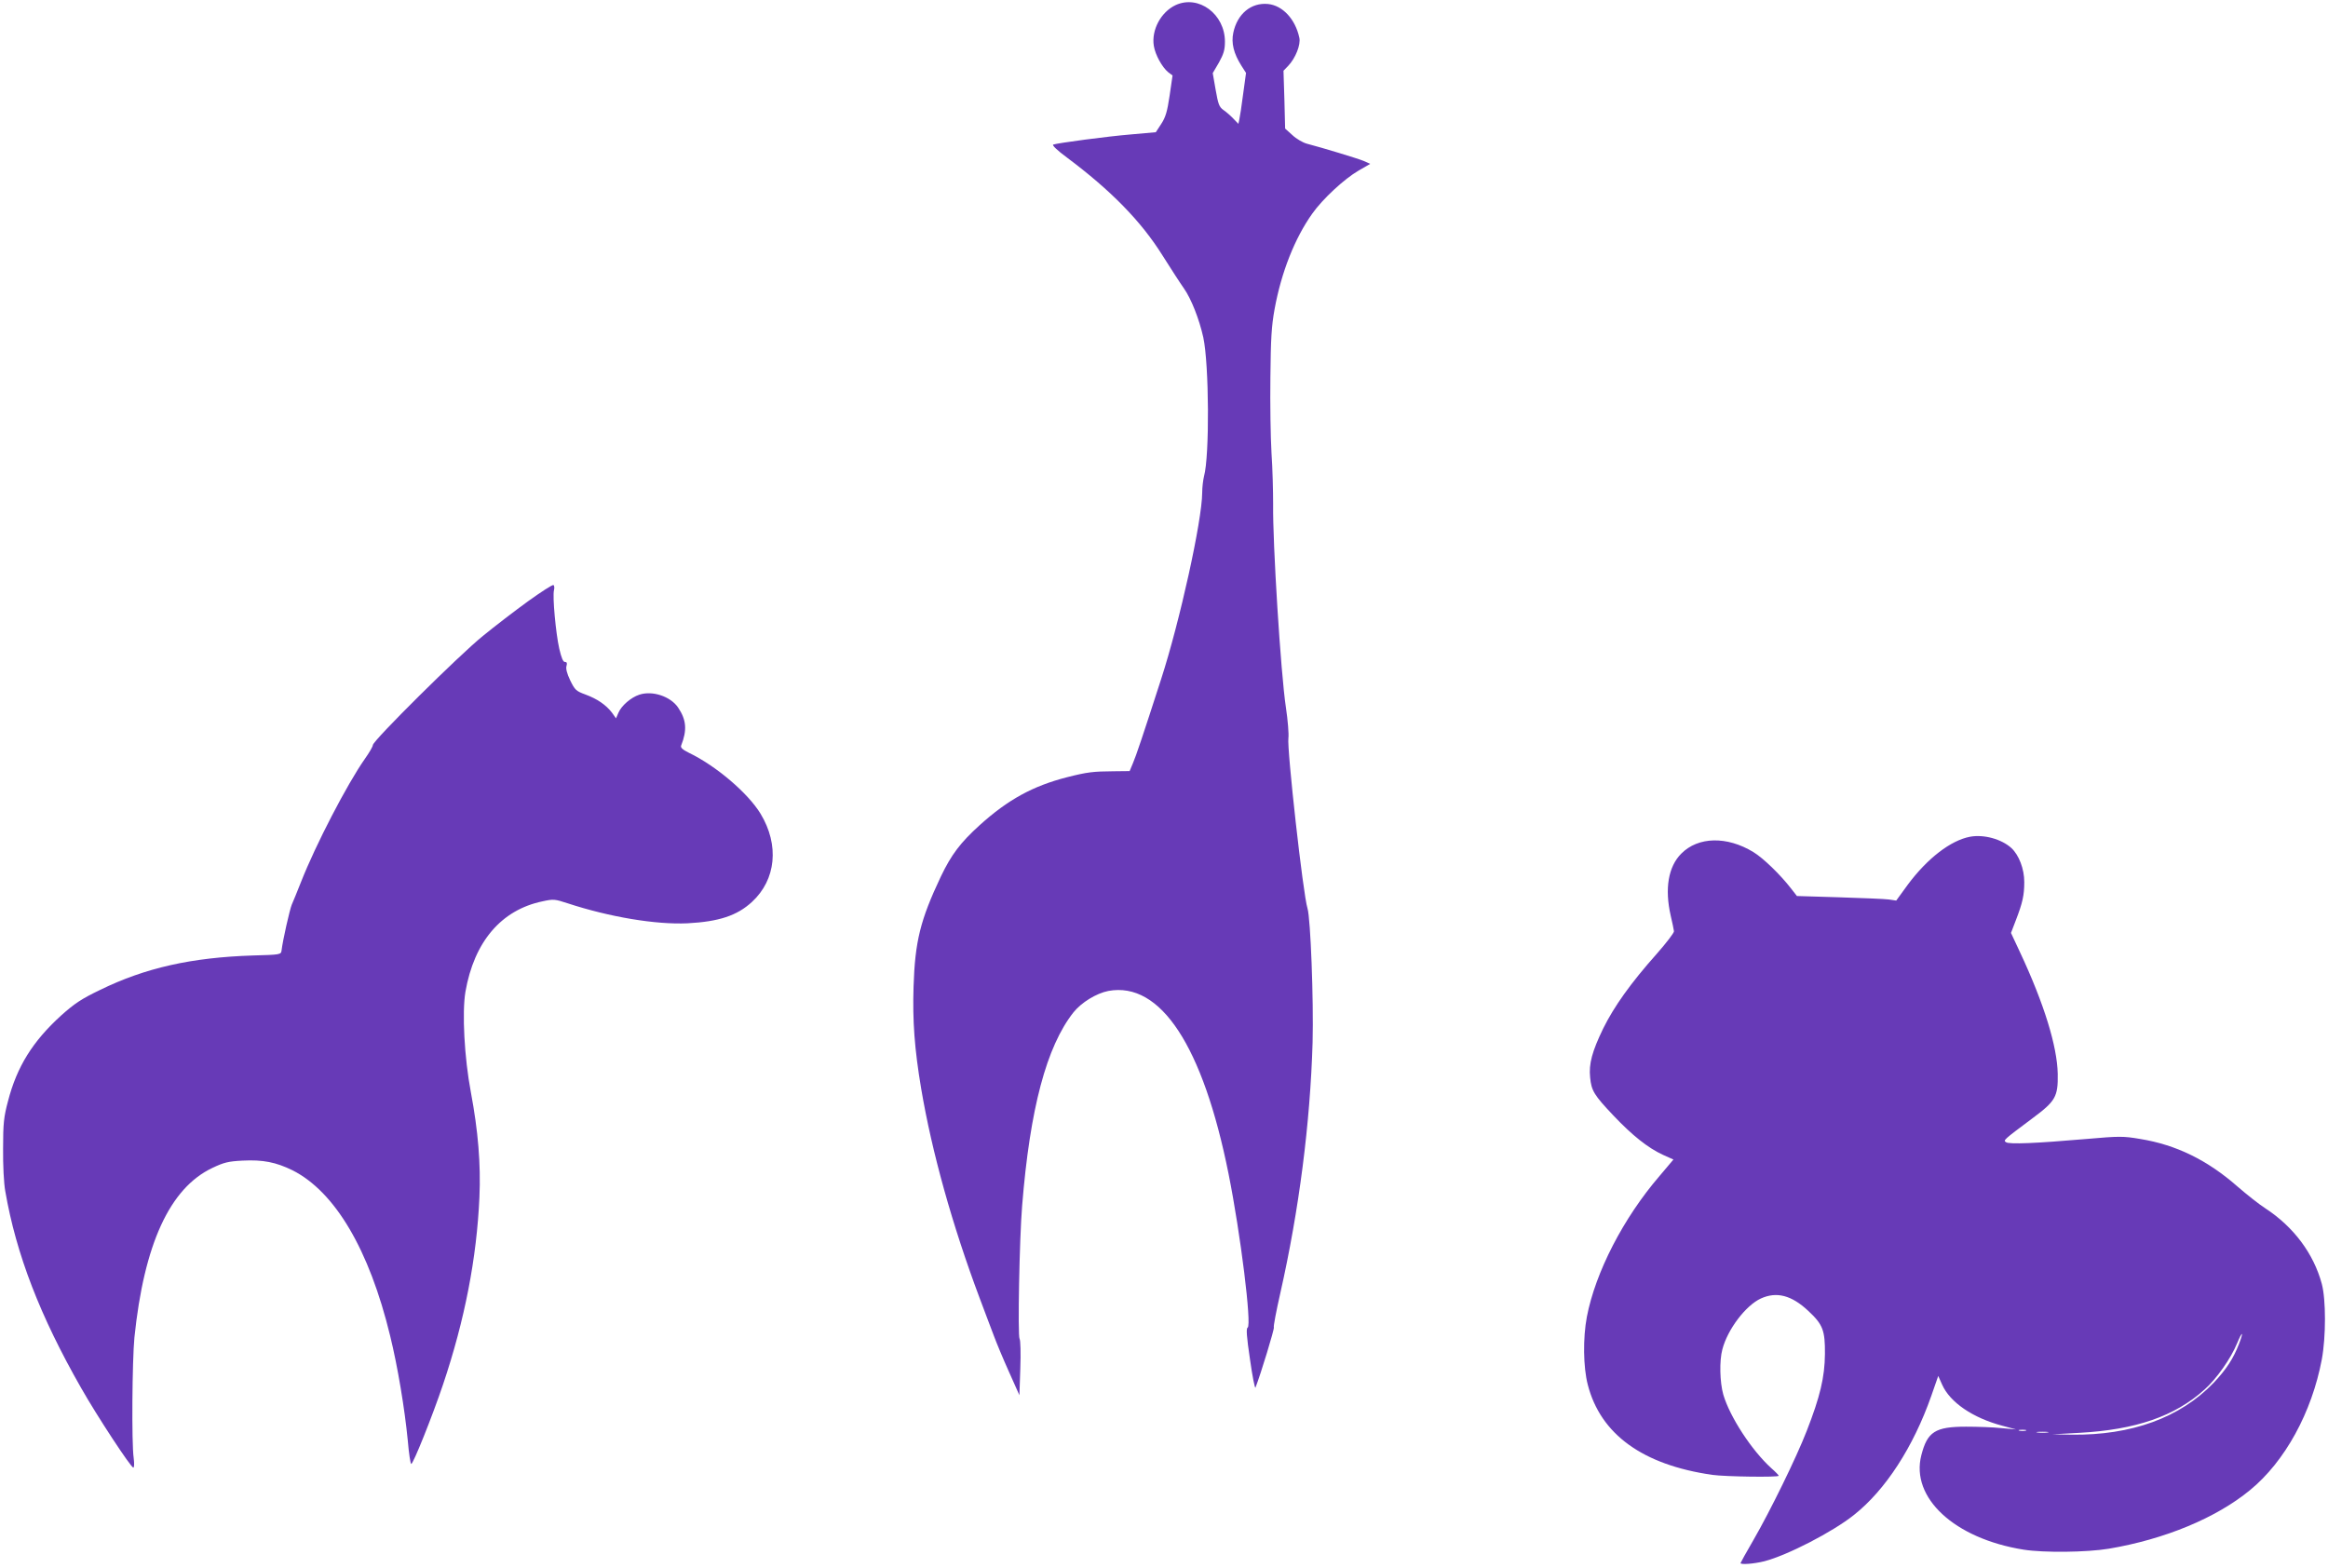 <?xml version="1.0" standalone="no"?>
<!DOCTYPE svg PUBLIC "-//W3C//DTD SVG 20010904//EN"
 "http://www.w3.org/TR/2001/REC-SVG-20010904/DTD/svg10.dtd">
<svg version="1.0" xmlns="http://www.w3.org/2000/svg"
 width="1280pt" height="862pt" viewBox="0 0 1280 862"
 preserveAspectRatio="xMidYMid meet">
<g transform="translate(0,862) scale(0.1,-0.1)"
fill="#673ab7" stroke="none">
<path d="M6464 8592 c-81 -38 -134 -137 -120 -224 8 -50 46 -118 79 -145 l24
-18 -16 -110 c-13 -88 -22 -119 -46 -156 l-30 -46 -135 -12 c-133 -11 -402
-47 -429 -56 -8 -3 22 -32 75 -71 242 -181 408 -350 526 -539 45 -71 97 -152
117 -180 41 -58 85 -171 107 -270 32 -148 35 -653 4 -764 -5 -20 -10 -61 -10
-91 -1 -154 -123 -707 -226 -1025 -101 -313 -137 -420 -155 -462 l-18 -43 -88
-1 c-113 -1 -143 -4 -257 -33 -187 -48 -324 -123 -479 -263 -107 -97 -156
-162 -214 -283 -113 -239 -142 -356 -150 -605 -6 -189 5 -342 42 -562 59 -349
171 -750 321 -1150 31 -81 66 -177 80 -212 13 -35 49 -122 81 -193 l58 -130 5
149 c3 82 1 154 -4 161 -11 15 -1 551 14 732 43 534 134 875 282 1063 44 55
126 105 192 118 287 53 520 -302 661 -1006 66 -329 128 -831 105 -845 -9 -5
-6 -48 13 -176 13 -93 27 -162 30 -154 29 74 105 324 101 331 -3 5 13 89 35
186 104 460 165 938 178 1381 6 231 -11 682 -28 737 -24 74 -114 880 -105 937
3 20 -3 97 -14 170 -28 185 -73 904 -70 1115 0 70 -3 198 -9 283 -5 85 -8 272
-6 415 2 211 6 282 23 375 37 203 111 390 207 525 57 81 177 192 255 237 l64
37 -36 16 c-34 14 -225 72 -313 95 -22 6 -58 27 -79 47 l-40 36 -4 159 -5 159
26 27 c40 42 70 117 61 155 -22 102 -92 177 -172 185 -93 9 -169 -54 -191
-158 -12 -57 2 -114 45 -182 l25 -39 -16 -117 c-8 -64 -18 -127 -21 -140 l-5
-23 -27 28 c-15 16 -39 37 -55 48 -24 17 -29 32 -43 111 l-16 92 34 58 c26 47
33 70 33 115 0 152 -145 259 -271 201z"/>
<path d="M2905 5315 c-72 -52 -184 -138 -250 -192 -129 -104 -605 -576 -605
-600 0 -8 -20 -42 -44 -76 -97 -138 -271 -473 -351 -677 -21 -52 -43 -108 -51
-125 -11 -27 -49 -193 -56 -252 -3 -22 -7 -23 -158 -27 -338 -11 -591 -68
-839 -189 -104 -50 -141 -75 -215 -141 -156 -142 -243 -281 -292 -471 -23 -86
-27 -122 -27 -260 -1 -91 4 -192 12 -235 60 -348 192 -688 417 -1082 89 -157
274 -438 287 -438 5 0 6 22 2 53 -12 80 -8 538 4 662 53 513 194 822 429 933
63 30 87 36 165 40 113 6 185 -9 275 -53 234 -118 422 -436 537 -910 42 -171
80 -401 97 -575 6 -72 15 -130 19 -130 11 0 116 262 175 437 120 357 185 695
200 1029 8 184 -7 364 -47 578 -36 190 -49 438 -30 552 48 276 197 451 425
498 59 13 67 12 137 -11 232 -76 485 -118 659 -110 172 9 273 42 355 118 132
122 151 312 47 484 -69 114 -245 264 -395 336 -34 17 -46 28 -42 39 34 86 29
142 -17 210 -42 61 -141 94 -213 70 -46 -15 -99 -61 -115 -100 l-13 -30 -22
31 c-33 43 -81 76 -146 100 -52 19 -58 25 -84 78 -18 38 -25 65 -20 80 4 15 2
21 -9 21 -10 0 -19 22 -31 73 -19 84 -38 288 -29 322 3 12 2 25 -3 28 -5 3
-67 -37 -138 -88z"/>
<path d="M10832 4019 c-106 -20 -234 -118 -342 -263 l-64 -88 -41 6 c-22 3
-145 8 -273 12 l-232 7 -32 41 c-58 75 -152 167 -208 201 -145 88 -303 85
-396 -9 -71 -71 -92 -192 -58 -341 9 -38 17 -77 18 -86 0 -9 -42 -64 -94 -123
-145 -163 -235 -290 -295 -411 -61 -126 -80 -195 -72 -270 7 -73 22 -97 127
-208 105 -111 191 -179 273 -217 l58 -26 -76 -90 c-199 -231 -353 -530 -400
-775 -22 -116 -20 -277 5 -373 70 -273 302 -441 685 -496 71 -10 365 -14 365
-5 0 3 -18 22 -41 42 -108 98 -228 282 -264 405 -19 68 -22 185 -5 248 29 111
129 242 212 280 86 39 168 18 259 -67 82 -76 94 -108 93 -238 -1 -128 -27
-236 -100 -423 -57 -147 -200 -439 -293 -600 -39 -67 -71 -125 -71 -127 0 -10
75 -4 131 10 127 33 377 162 493 255 173 137 326 373 425 655 l38 109 21 -47
c43 -98 169 -184 332 -227 l75 -20 -80 7 c-44 5 -132 8 -195 8 -170 0 -213
-28 -246 -157 -60 -234 182 -458 561 -519 113 -18 349 -15 470 5 308 52 590
169 776 322 192 157 340 427 395 719 23 124 23 329 0 415 -45 167 -155 314
-311 416 -33 21 -101 75 -152 119 -166 146 -338 230 -535 262 -94 16 -114 16
-297 0 -278 -24 -423 -30 -441 -18 -16 11 -18 10 144 131 128 95 142 119 140
245 -3 152 -75 386 -207 668 l-50 107 26 68 c38 98 47 140 47 212 0 72 -29
148 -71 187 -54 49 -151 76 -227 62z m1479 -2788 c-31 -81 -70 -141 -140 -215
-185 -192 -451 -289 -781 -285 l-105 2 146 8 c312 17 527 91 691 239 65 58
144 170 178 253 29 70 38 68 11 -2z m-1173 -478 c-10 -2 -26 -2 -35 0 -10 3
-2 5 17 5 19 0 27 -2 18 -5z m120 -10 c-16 -2 -40 -2 -55 0 -16 2 -3 4 27 4
30 0 43 -2 28 -4z"/>
</g>
</svg>
